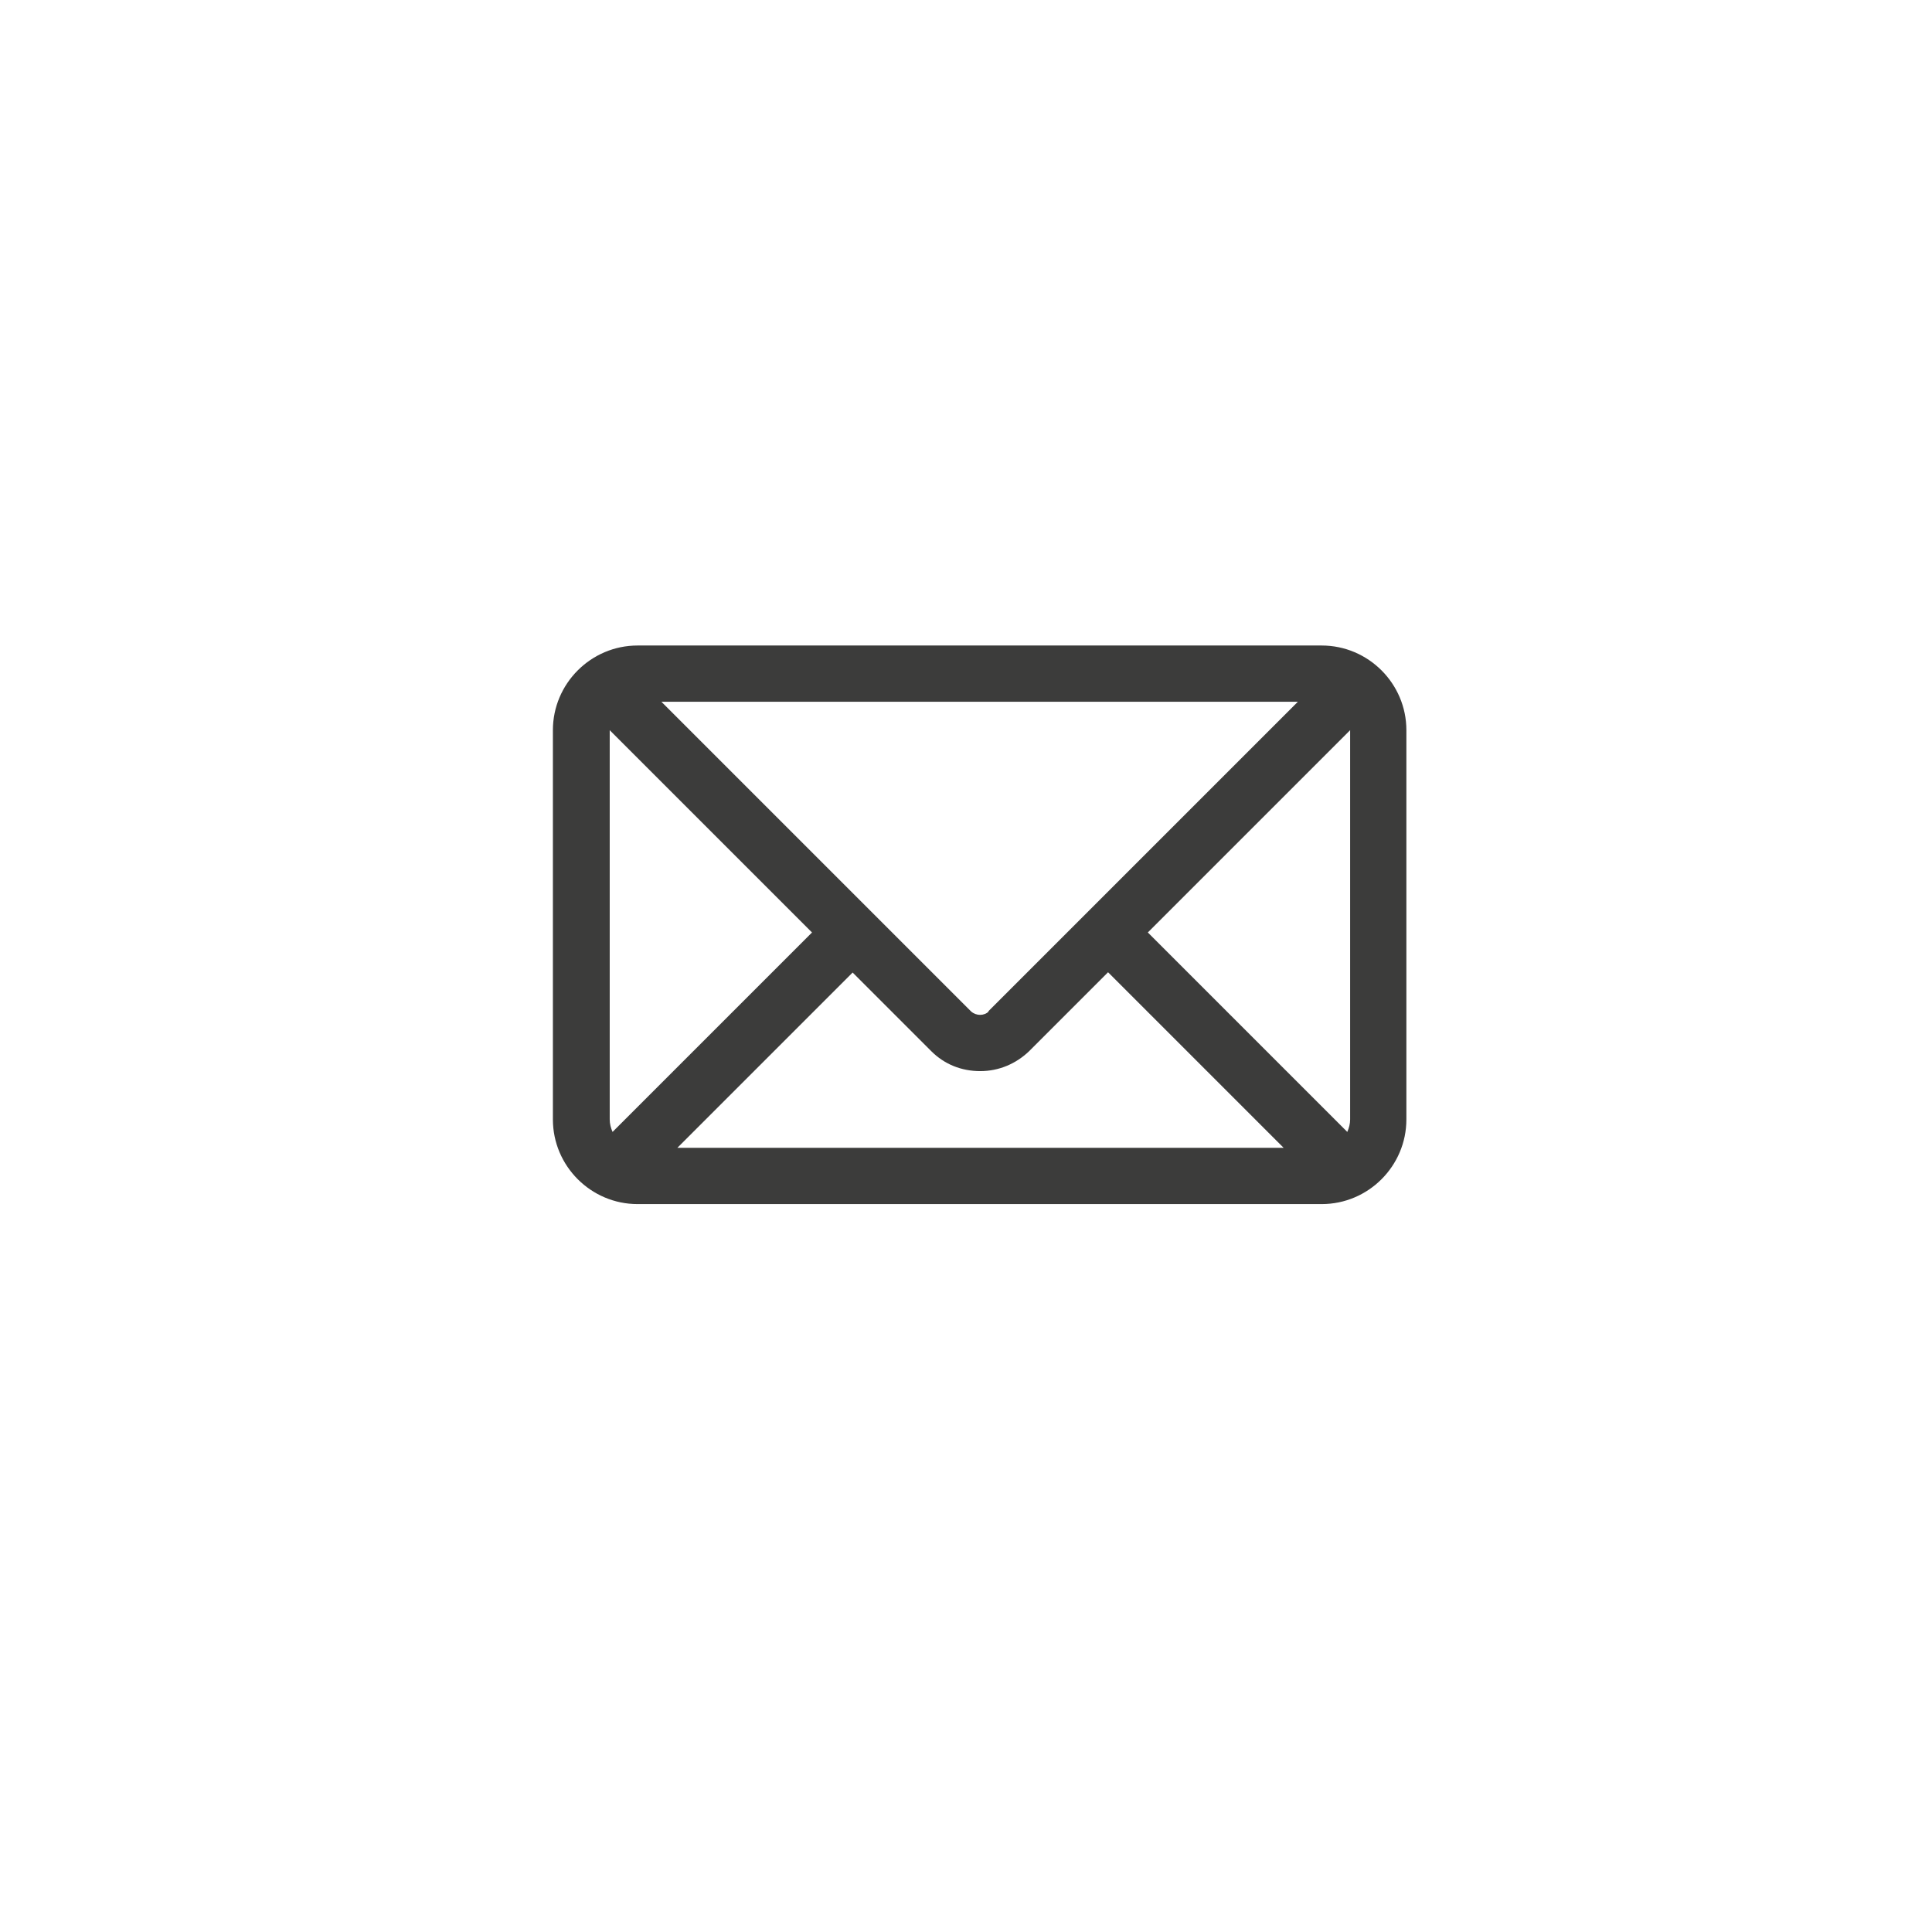 <?xml version="1.0" encoding="UTF-8"?>
<svg id="Capa_2" data-name="Capa 2" xmlns="http://www.w3.org/2000/svg" xmlns:xlink="http://www.w3.org/1999/xlink" viewBox="0 0 34 34">
  <defs>
    <style>
      .cls-1 {
        fill: #3c3c3b;
      }

      .cls-2 {
        fill: #fff;
        filter: url(#drop-shadow-1);
      }
    </style>
    <filter id="drop-shadow-1" filterUnits="userSpaceOnUse">
      <feOffset dx="0" dy=".69"/>
      <feGaussianBlur result="blur" stdDeviation="1.29"/>
      <feFlood flood-color="#666565" flood-opacity=".3"/>
      <feComposite in2="blur" operator="in"/>
      <feComposite in="SourceGraphic"/>
    </filter>
  </defs>
  <g id="Capa_1-2" data-name="Capa 1">
    <g>
      <circle class="cls-2" cx="16.9" cy="16.1" r="12.28"/>
      <path class="cls-1" d="m23.26,11.36h-12.04c-.82,0-1.49.67-1.49,1.49v6.85c0,.82.67,1.49,1.49,1.49h12.04c.82,0,1.49-.67,1.49-1.49v-6.85c0-.82-.67-1.49-1.49-1.49Zm.5,1.49v6.85c0,.08-.02.15-.05.22l-3.51-3.51,3.56-3.56s0,0,0,0Zm-13.03,6.85v-6.85s0,0,0,0l3.56,3.56-3.51,3.51c-.03-.07-.05-.14-.05-.22Zm6.67-1.9c-.08.08-.22.08-.31,0l-5.45-5.45h11.2l-5.45,5.45Zm-2.4-.69l1.39,1.39c.23.23.53.35.86.35s.63-.13.86-.35l1.39-1.39,3.09,3.09h-10.67l3.09-3.09Z"/>
    </g>
  </g>
</svg>
